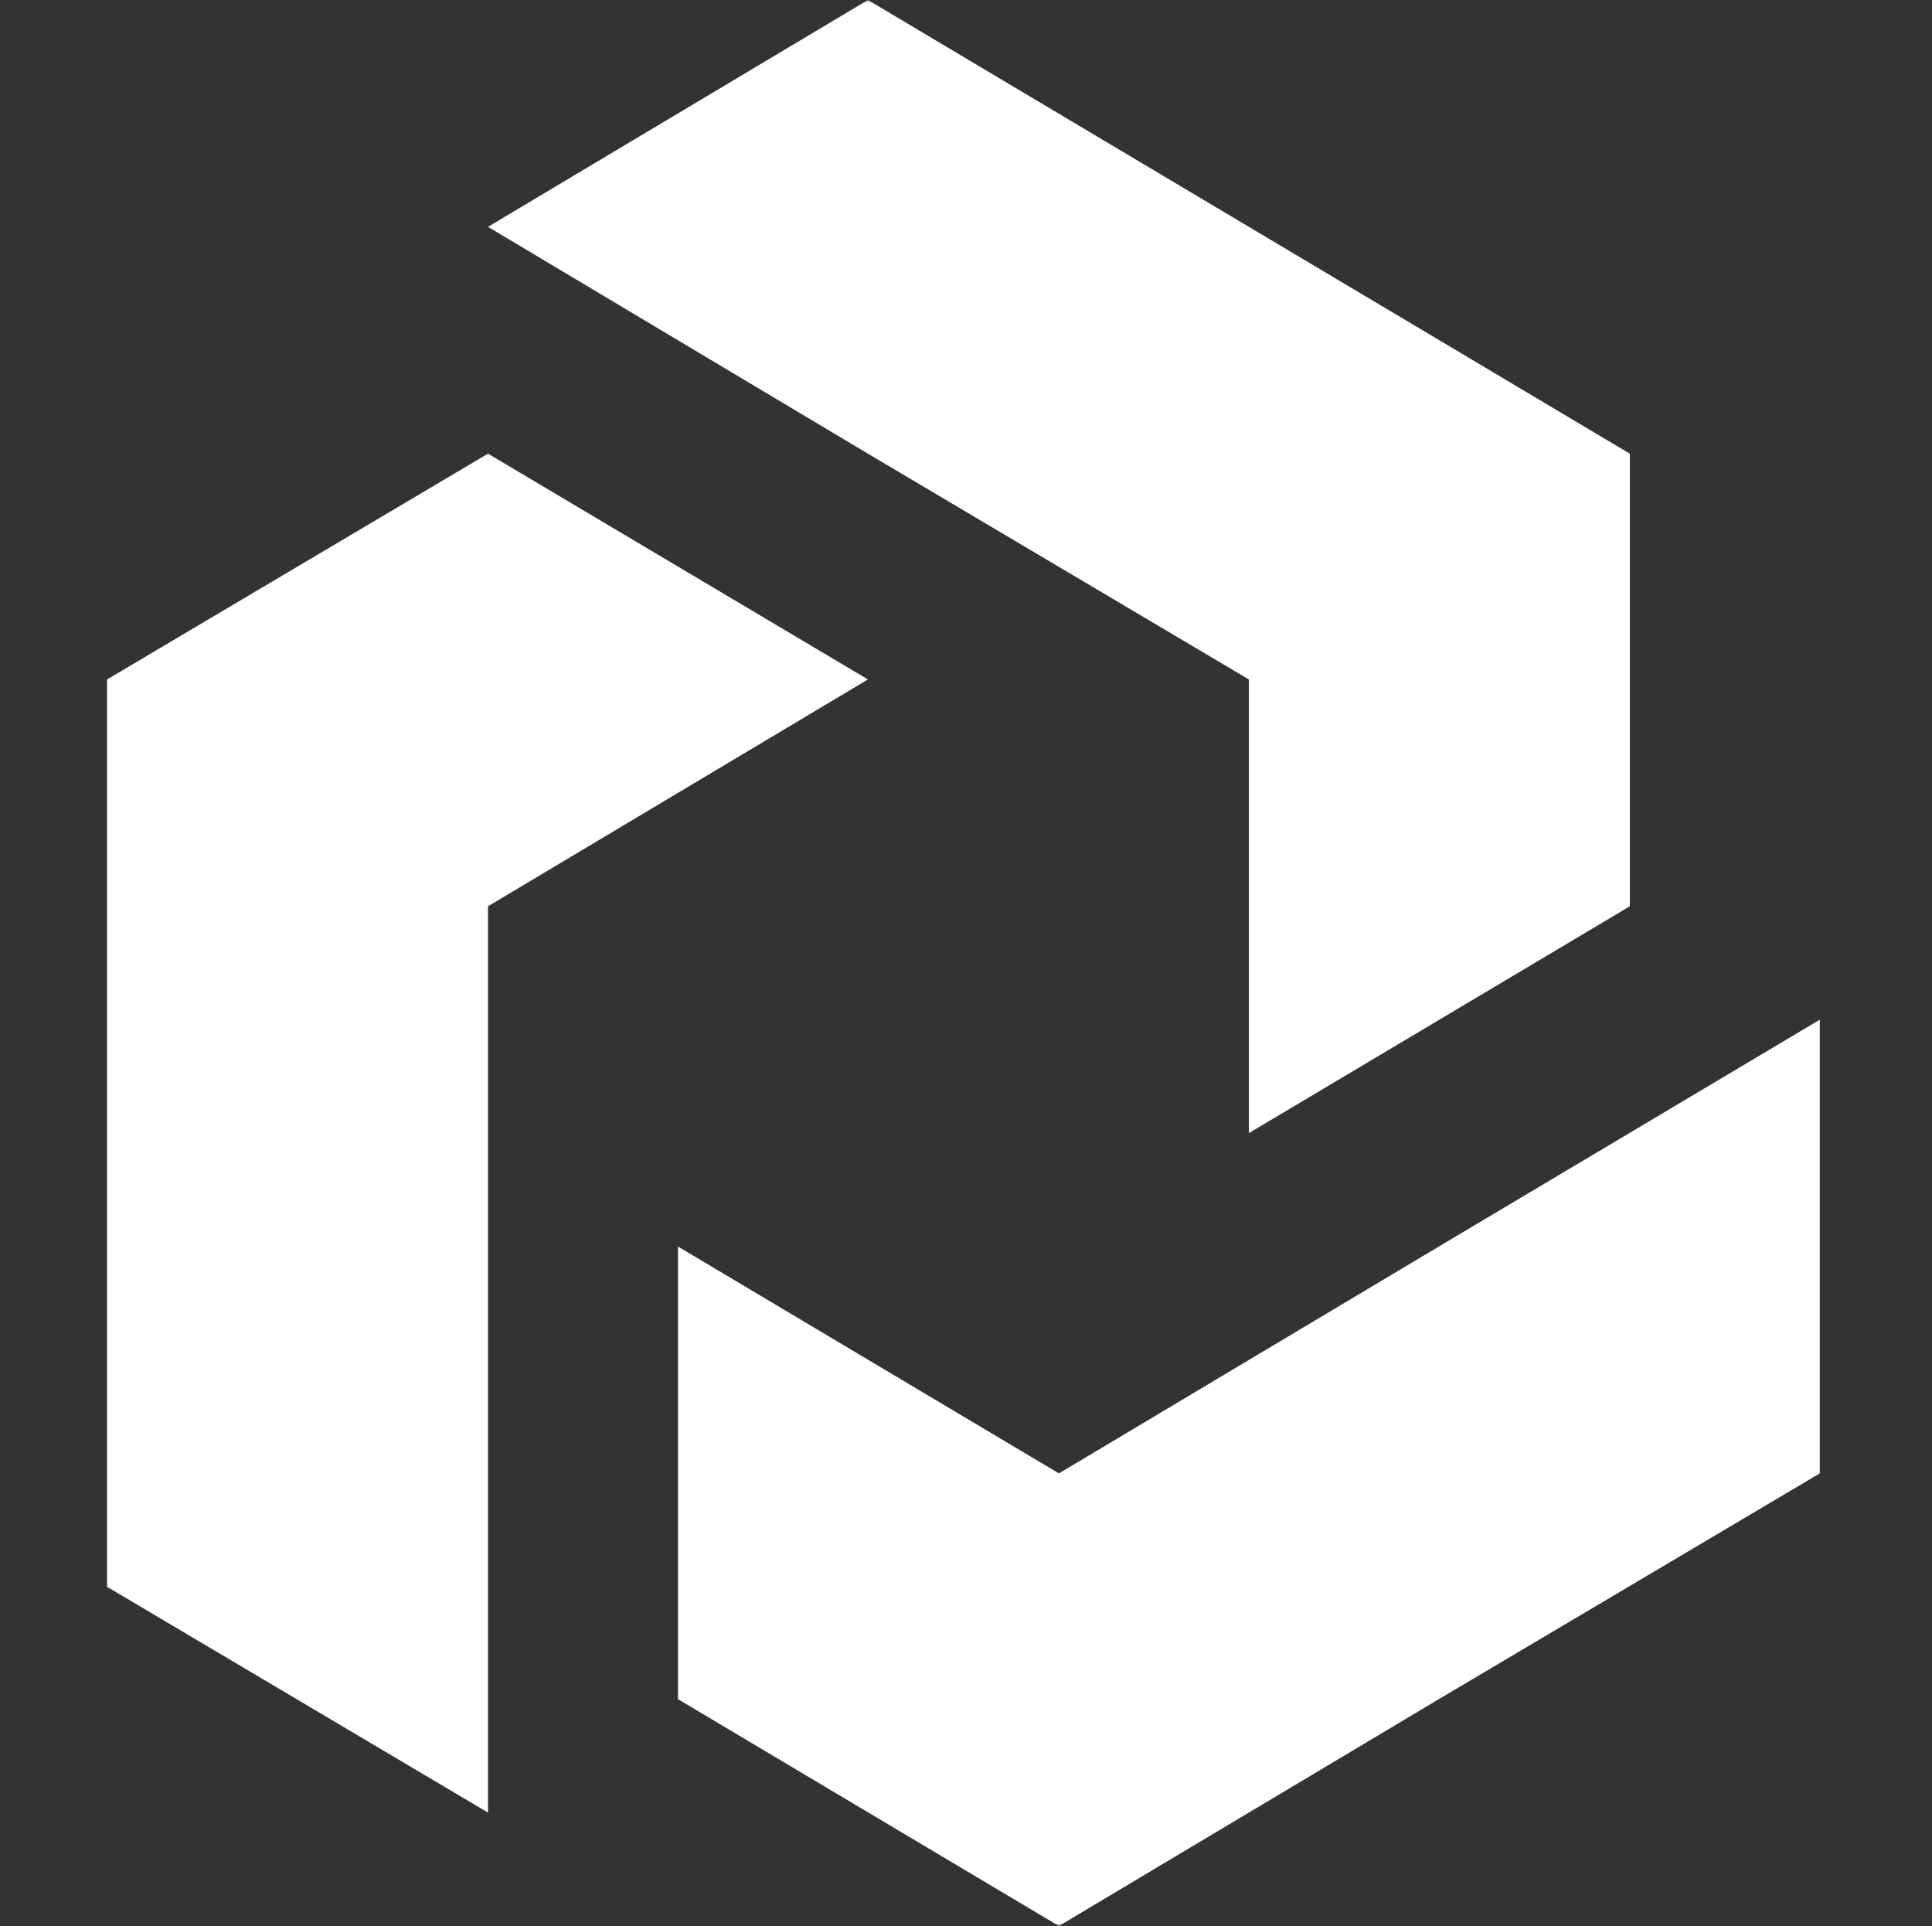<svg width="312" height="311" viewBox="0 0 312 311" fill="none" xmlns="http://www.w3.org/2000/svg">
<rect x="0" y="0" width="312" height="311" fill="#333333" stroke="none"/>
<mask id="mask0_5012_520" style="mask-type:luminance" maskUnits="userSpaceOnUse" x="0" y="0" width="312" height="311">
<path d="M311.163 0H0V311H311.163V0Z" fill="white"/>
</mask>
<g mask="url(#mask0_5012_520)">
<path fill-rule="evenodd" clip-rule="evenodd" d="M78.809 36.629L140.162 0L201.682 36.629L263.202 73.258L263.201 146.343L201.68 182.971V109.714L140.162 73.258L78.809 36.629ZM232.358 274.37L293.879 237.915V164.657L232.358 201.286V274.37ZM109.485 201.286V274.371L171.004 311L232.358 274.37V201.286L171.005 237.916L109.485 201.286ZM78.808 219.6V146.343L140.161 109.714L78.808 73.258L17.288 109.714L17.288 182.971V256.228L78.808 292.685V219.6Z" fill="white"/>
</g>
</svg>
